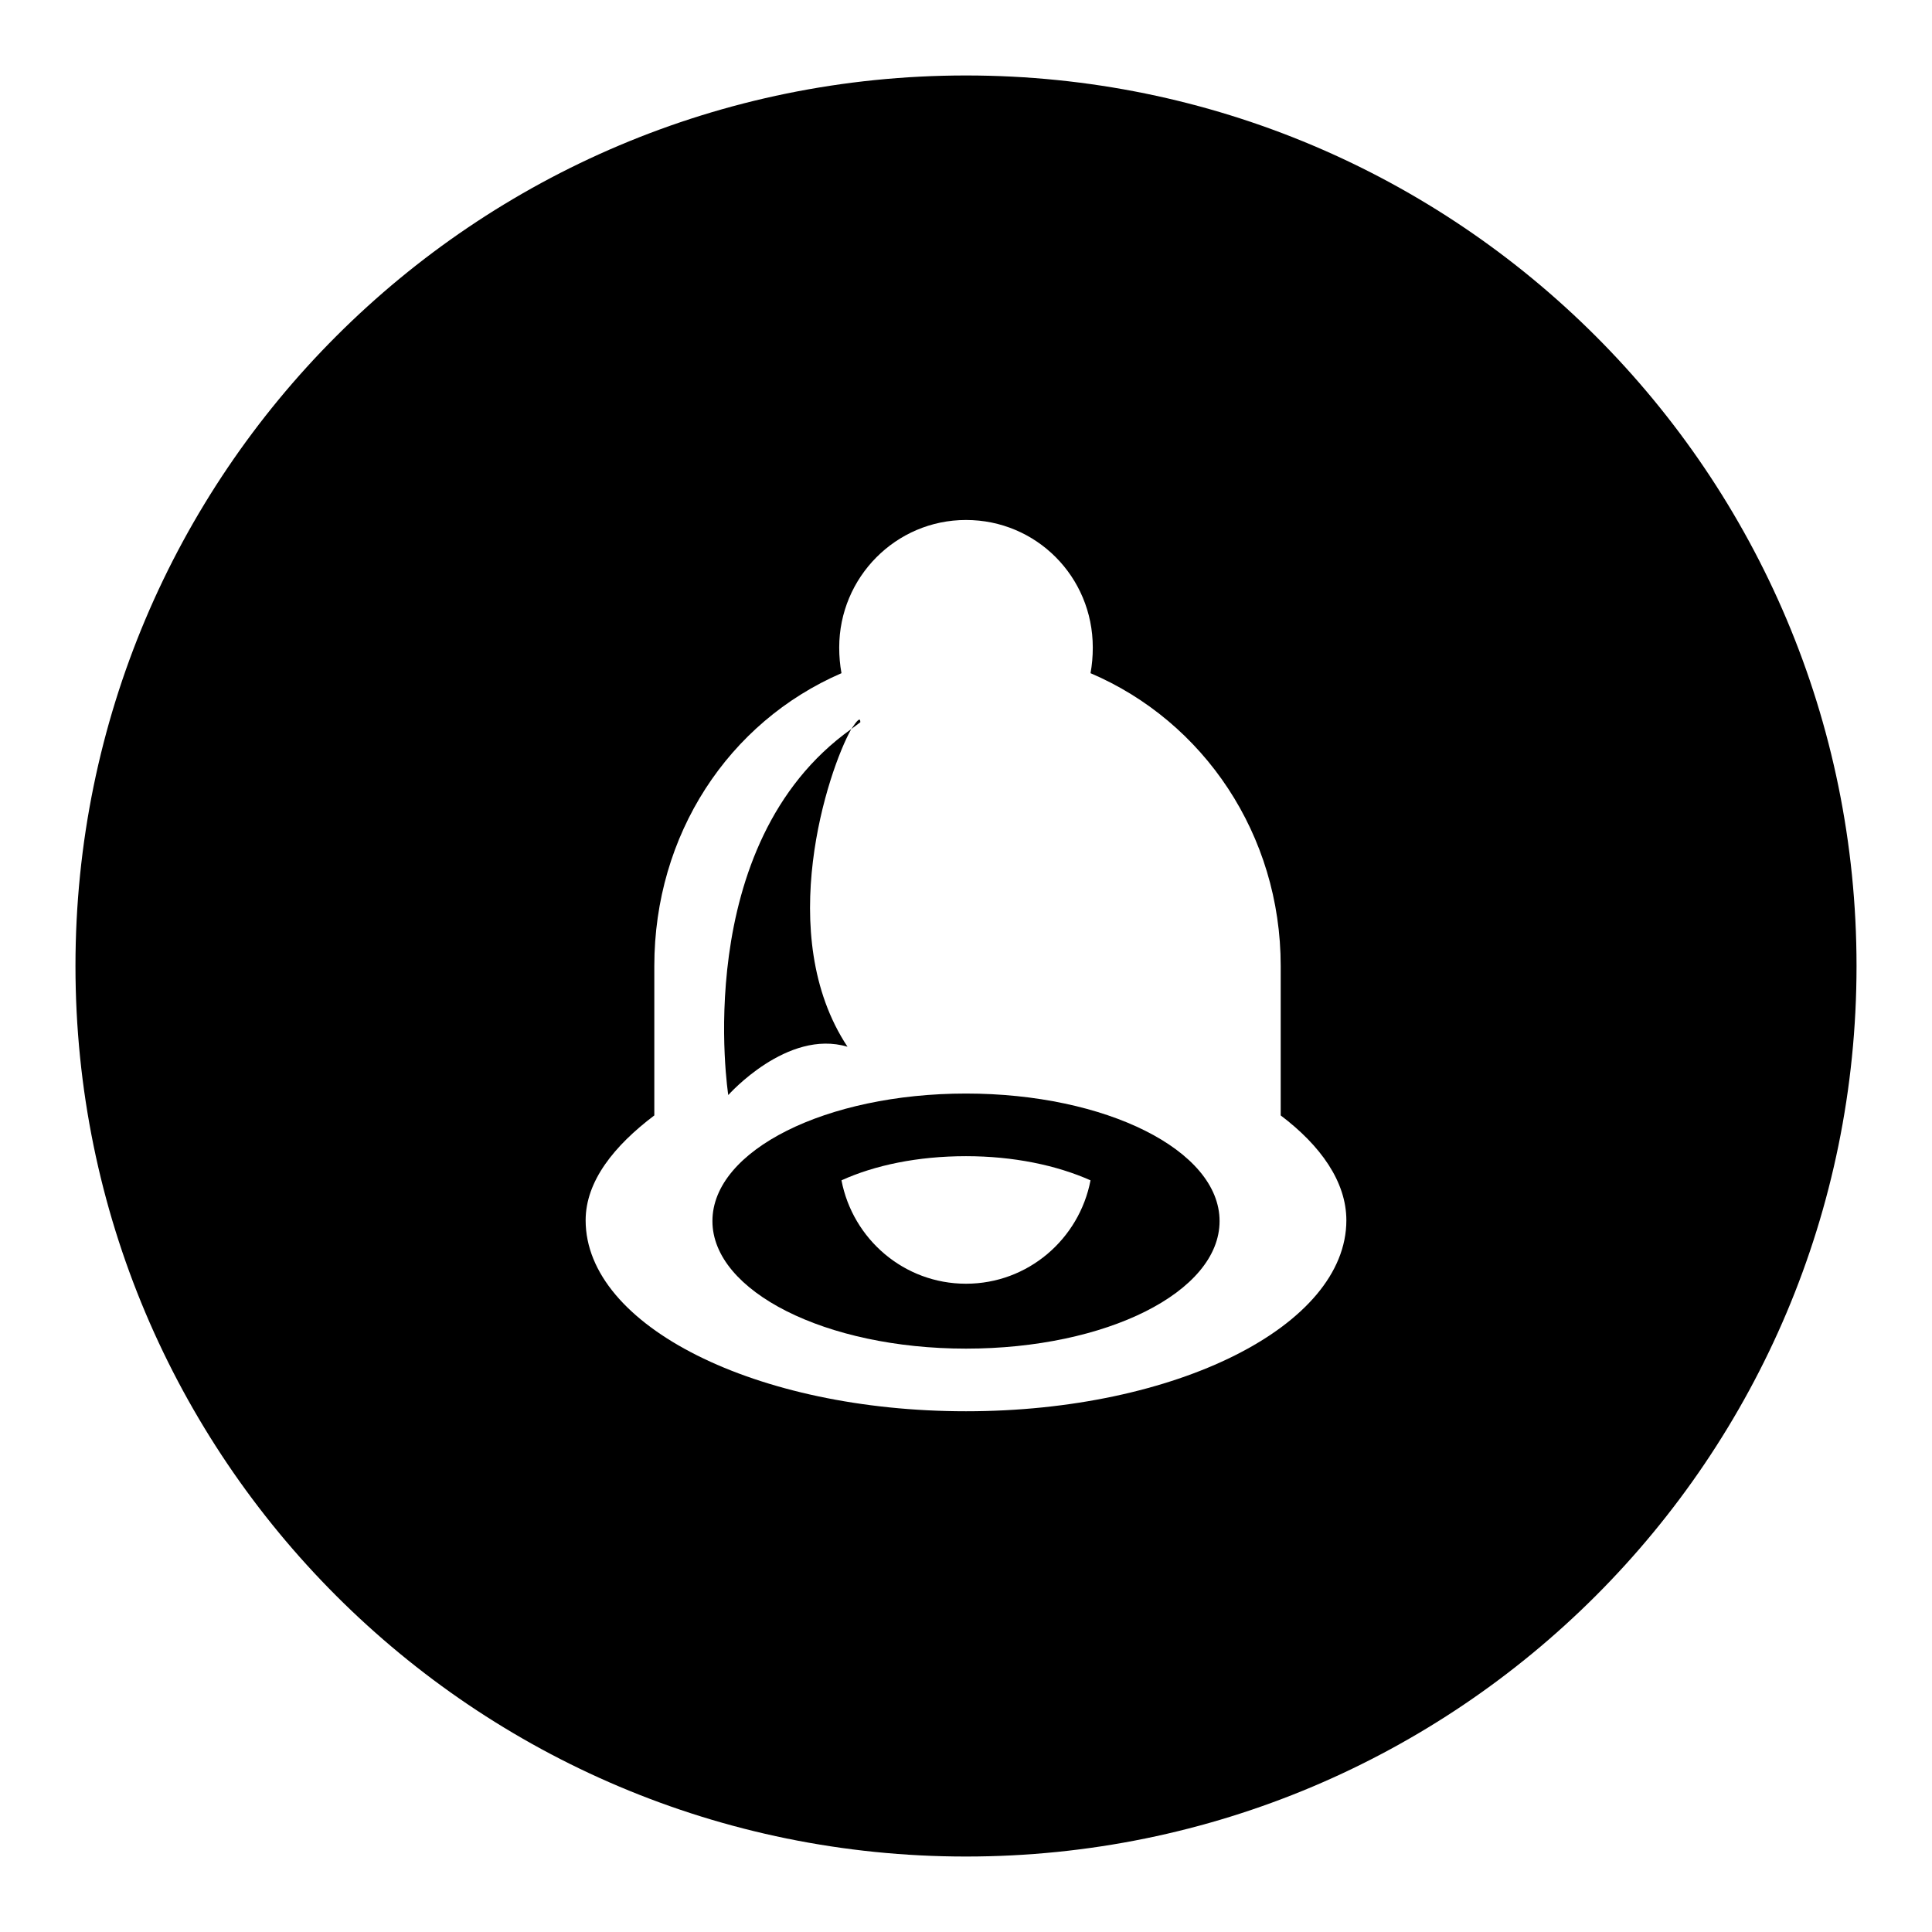 <?xml version="1.0" encoding="utf-8"?>
<!-- Svg Vector Icons : http://www.onlinewebfonts.com/icon -->
<!DOCTYPE svg PUBLIC "-//W3C//DTD SVG 1.1//EN" "http://www.w3.org/Graphics/SVG/1.1/DTD/svg11.dtd">
<svg version="1.1" xmlns="http://www.w3.org/2000/svg" xmlns:xlink="http://www.w3.org/1999/xlink" x="0px" y="0px" viewBox="0 0 256 256" enable-background="new 0 0 256 256" xml:space="preserve">
<g><g><path fill="#000000" d="M128,144.9c-18.5,0-33.6,7.5-33.6,16.9c0,9.3,15,16.9,33.6,16.9s33.6-7.5,33.6-16.9C161.6,152.4,146.5,144.9,128,144.9z M128,170.1c-8.2,0-15-5.9-16.5-13.7c4.4-2,10.1-3.2,16.5-3.2c6.3,0,12,1.2,16.5,3.2C143,164.2,136.2,170.1,128,170.1z"/><path fill="#000000" d="M112.8,96.6c0.4-0.3,0.8-0.6,1.2-0.9C114,95,113.6,95.4,112.8,96.6z"/><path fill="#000000" d="M128,10C62.8,10,10,62.8,10,128c0,65.2,52.8,118,118,118c65.2,0,118-52.8,118-118C246,62.8,193.2,10,128,10z M128,187c-27.8,0-50.4-11.3-50.4-25.3c0-5.2,3.8-9.9,9.1-13.9V128c0-17.4,9.8-32.3,24.8-38.8c-0.2-1.1-0.3-2.2-0.3-3.4c0-9.3,7.5-16.9,16.8-16.9c9.3,0,16.8,7.5,16.8,16.9c0,1.2-0.1,2.3-0.3,3.4c15,6.4,25.2,21.4,25.2,38.8v19.8c5.3,4,8.7,8.8,8.7,13.9C178.4,175.7,155.8,187,128,187z"/><path fill="#000000" d="M112.3,138.7c-9.8-14.8-2.6-36.6,0.5-42.1c-21.5,15.3-16.3,48.5-16.3,48.5S104.3,136.3,112.3,138.7z"/></g></g>
</svg>